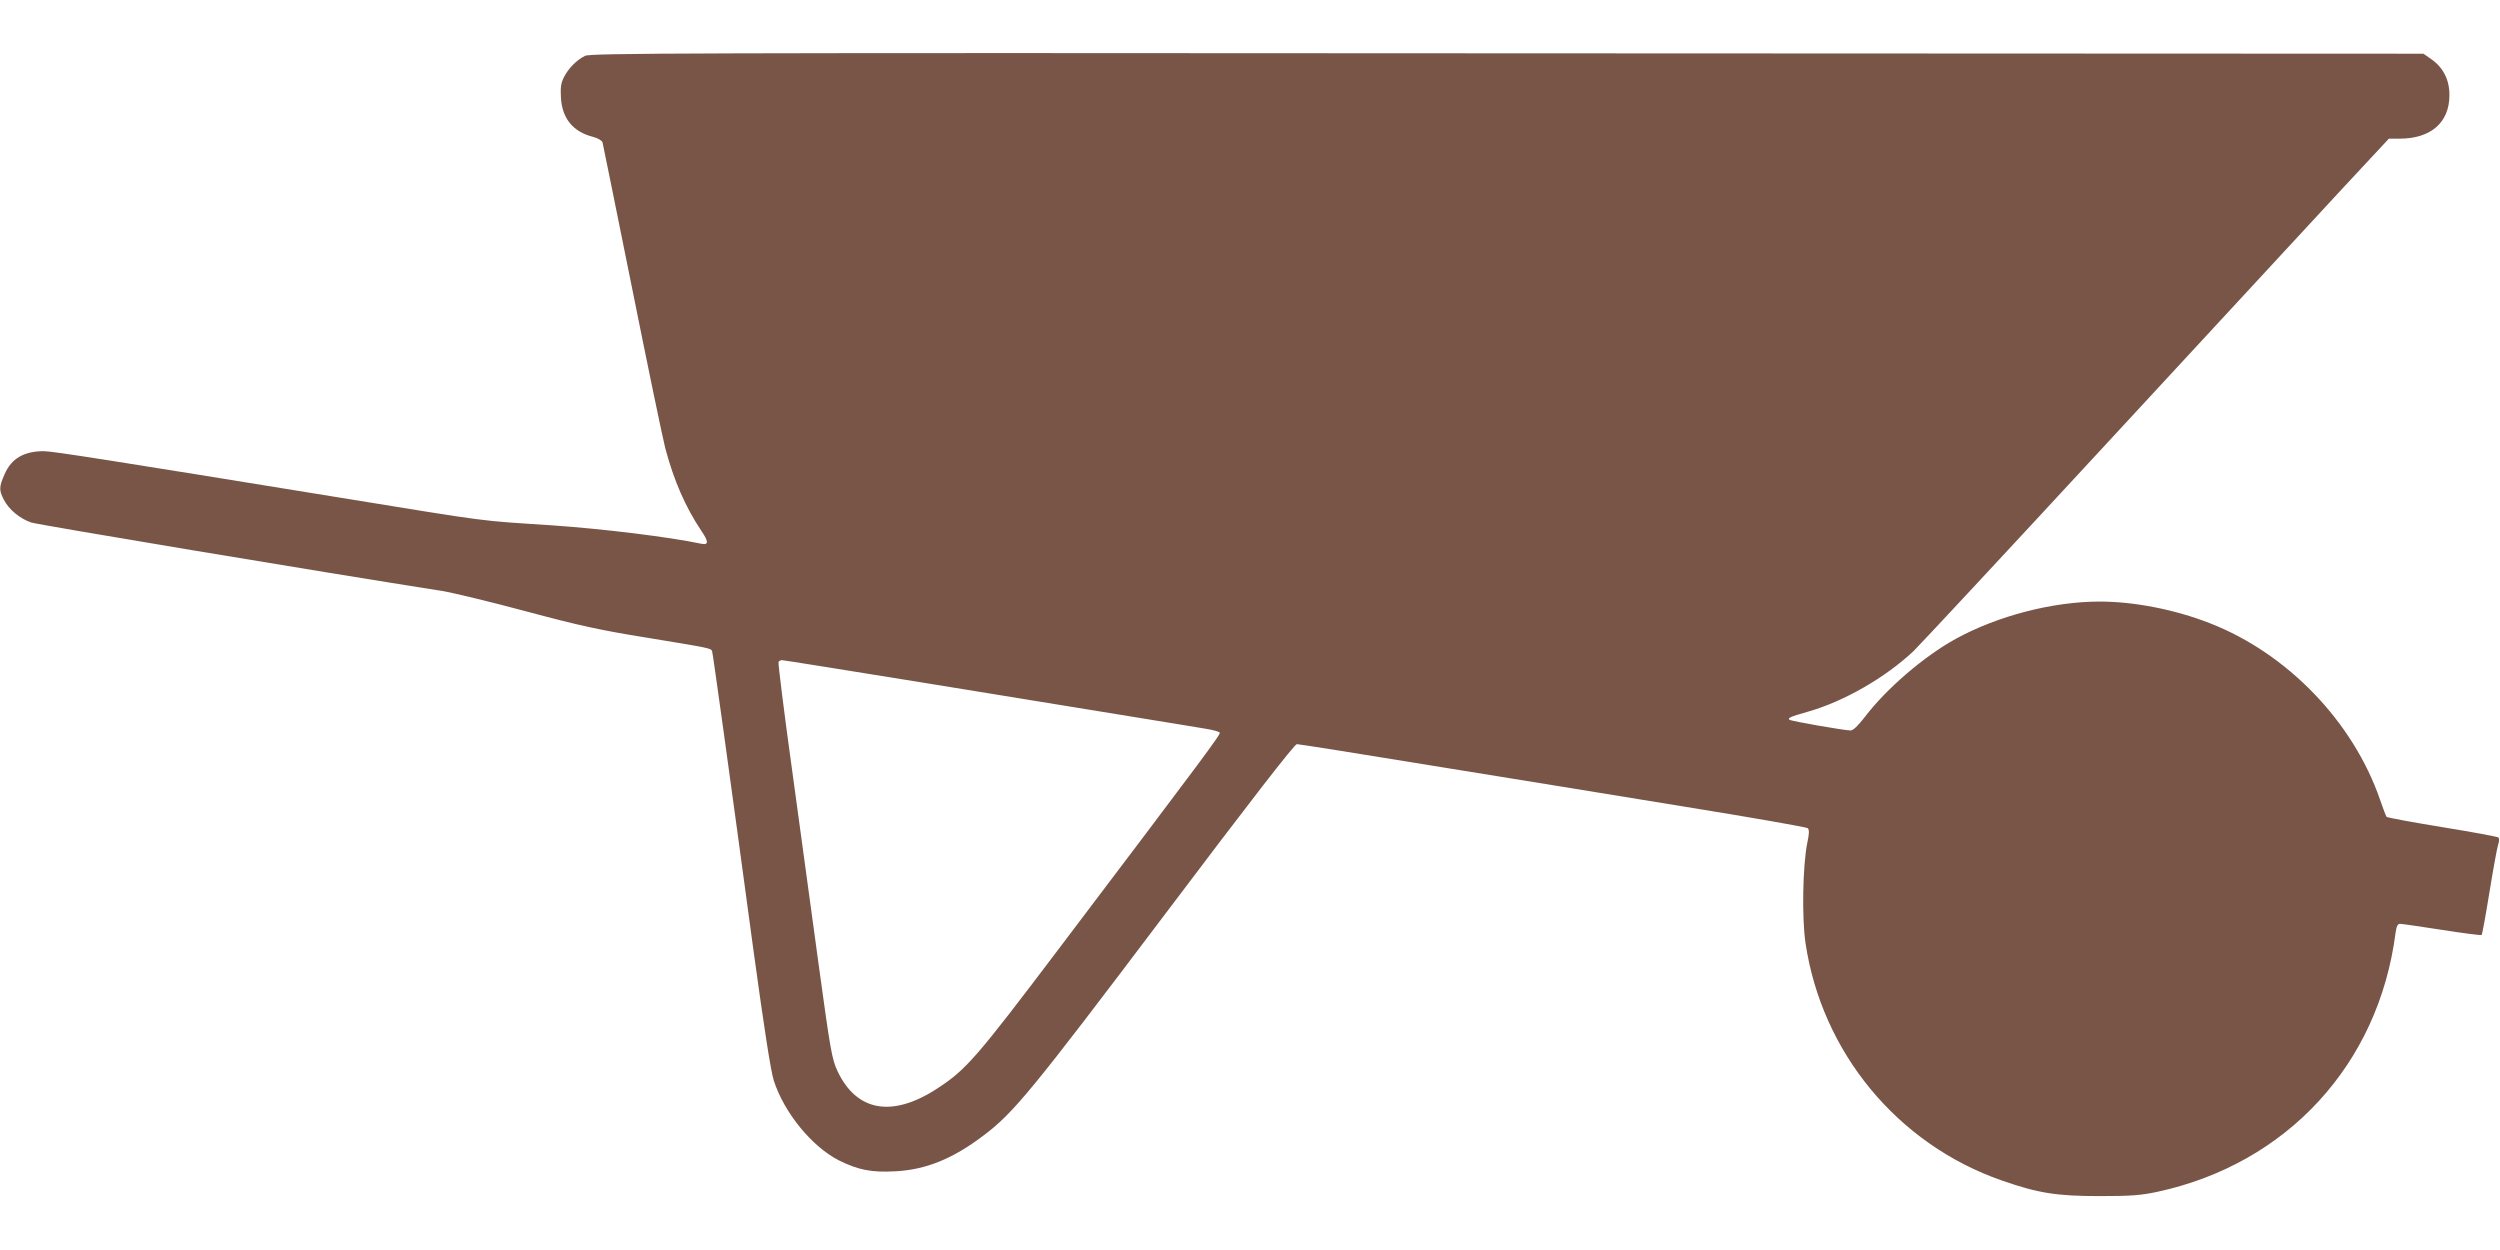 <?xml version="1.0" standalone="no"?>
<!DOCTYPE svg PUBLIC "-//W3C//DTD SVG 20010904//EN"
 "http://www.w3.org/TR/2001/REC-SVG-20010904/DTD/svg10.dtd">
<svg version="1.0" xmlns="http://www.w3.org/2000/svg"
 width="1280pt" height="640pt" viewBox="0 0 1280 640"
 preserveAspectRatio="xMidYMid meet">
<g transform="translate(0,640) scale(0.1,-0.1)"
fill="#795548" stroke="none">
<path d="M2995 6114 c-43 -22 -84 -63 -107 -108 -16 -31 -19 -53 -16 -106 6
-107 62 -175 165 -201 24 -6 45 -19 48 -28 2 -9 70 -342 150 -740 80 -399 157
-770 171 -825 44 -166 103 -301 183 -421 40 -58 40 -77 2 -69 -166 35 -501 76
-761 94 -392 26 -296 13 -1107 145 -1144 186 -1454 235 -1498 235 -102 0 -166
-37 -201 -117 -29 -65 -30 -83 -4 -132 25 -49 81 -96 139 -116 36 -12 1458
-249 2106 -351 55 -9 250 -56 432 -105 276 -74 380 -96 615 -134 324 -53 328
-54 334 -69 4 -12 85 -593 213 -1541 54 -394 88 -613 103 -658 53 -165 197
-340 335 -409 97 -48 165 -62 288 -55 154 8 292 63 449 182 155 116 247 228
930 1133 448 594 664 872 676 872 10 0 321 -49 692 -110 370 -60 952 -154
1292 -210 341 -55 625 -105 631 -110 9 -8 9 -26 -2 -77 -23 -115 -28 -380 -9
-510 83 -561 471 -1031 1005 -1217 186 -65 280 -80 501 -80 163 0 212 4 296
22 663 143 1132 652 1219 1324 5 36 11 48 23 48 9 0 106 -14 215 -31 109 -17
200 -29 203 -26 3 3 21 101 40 219 19 117 39 226 44 242 6 17 7 33 2 38 -4 4
-133 28 -287 53 -154 25 -283 49 -286 53 -3 4 -18 43 -33 87 -138 400 -474
749 -871 904 -179 70 -387 111 -565 111 -240 0 -521 -73 -735 -190 -164 -90
-356 -255 -468 -402 -34 -44 -59 -68 -72 -68 -30 0 -307 48 -313 55 -10 9 3
15 94 41 184 52 396 174 541 310 28 27 478 510 999 1074 521 564 1057 1143
1191 1288 l244 262 55 0 c160 0 255 83 255 222 1 77 -31 141 -90 183 l-43 30
-4691 2 c-4233 3 -4695 1 -4722 -13z m1761 -3214 c406 -66 876 -143 1044 -170
168 -27 335 -55 372 -61 38 -6 70 -15 73 -20 6 -8 -68 -108 -827 -1111 -418
-553 -471 -614 -616 -709 -232 -153 -416 -121 -514 87 -28 60 -36 103 -94 527
-35 254 -97 709 -138 1011 -42 302 -73 553 -70 557 3 5 11 9 18 9 7 0 345 -54
752 -120z"/>
</g>
</svg>
